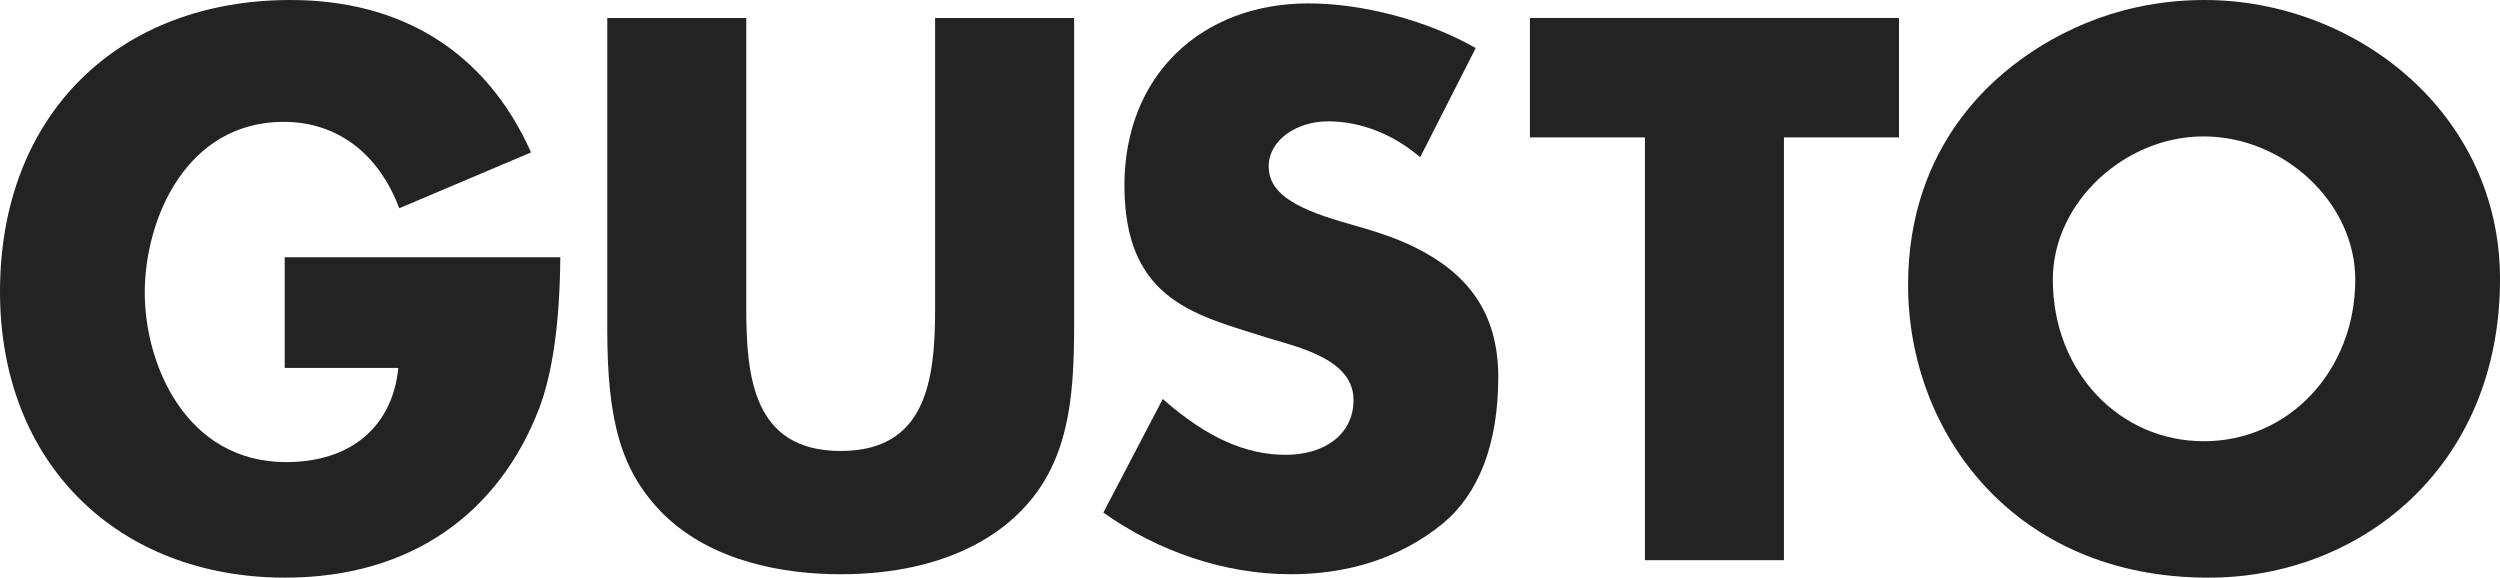 <svg width="160" height="37" viewBox="0 0 160 37" fill="none" xmlns="http://www.w3.org/2000/svg">
<g clip-path="url(#clip0_5_221)">
<path d="M18.589 0C7.638 0 0 7.27 0 18.671C0 29.699 7.577 36.969 18.252 36.969C26.38 36.969 31.963 32.775 34.509 26.127C35.337 23.952 35.828 20.752 35.859 16.465H18.221V23.548H25.491C25.123 27.276 22.485 29.575 18.313 29.575C11.902 29.575 9.264 23.331 9.264 18.733C9.264 14.042 11.902 7.798 18.16 7.798C21.564 7.798 24.233 9.817 25.552 13.328L33.988 9.755C31.074 3.231 25.613 0 18.589 0Z" fill="#232323"/>
<path d="M38.865 1.15V21.064C38.865 26.904 39.724 30.166 42.454 32.9C45.583 35.976 50.215 36.752 53.804 36.752C60.583 36.752 65.246 34.081 67.24 30.042C68.374 27.743 68.743 25.072 68.743 21.064V1.15H59.847V19.79C59.847 24.357 59.264 28.862 53.804 28.862C48.252 28.862 47.761 24.202 47.761 19.759V1.15H38.865Z" fill="#232323"/>
<path d="M83.742 0.217C76.932 0.217 71.963 4.784 71.963 11.867C71.963 19.354 76.687 20.192 81.227 21.653C83.19 22.243 86.626 23.02 86.626 25.598C86.626 27.773 84.816 29.108 82.27 29.108C79.785 29.108 77.27 28.052 74.417 25.536L70.613 32.805C74.11 35.291 78.374 36.751 82.607 36.751C86.104 36.751 89.509 35.819 92.362 33.489C94.632 31.594 95.889 28.425 95.889 24.138C95.889 19.913 93.834 17.459 90.583 15.843C89.233 15.16 87.638 14.694 85.889 14.197C82.576 13.234 81.196 12.208 81.196 10.655C81.196 8.946 83.006 7.766 85 7.766C87.147 7.766 89.233 8.636 90.889 10.065L94.448 3.075C91.288 1.273 87.147 0.217 83.742 0.217Z" fill="#232323"/>
<path d="M97.914 1.15V8.793H105.276V35.852H114.172V8.793H121.534V1.15H97.914Z" fill="#232323"/>
<path d="M141.044 28.239C135.675 28.239 131.381 23.828 131.381 17.894C131.381 12.924 136.013 8.73 141.013 8.73C146.228 8.73 150.737 13.017 150.737 17.894C150.737 23.704 146.504 28.239 141.044 28.239ZM160.001 17.863C160.001 7.238 150.767 0 141.074 0C138.068 0 133.866 0.652 129.663 3.573C127.853 4.846 122.117 9.133 122.117 18.236C122.117 27.711 128.927 36.969 141.32 36.969C150.952 37 160.001 29.979 160.001 17.863Z" fill="#232323"/>
</g>
<defs>
<clipPath id="clip0_5_221">
<rect width="160" height="37" fill="white"/>
</clipPath>
</defs>
</svg>
